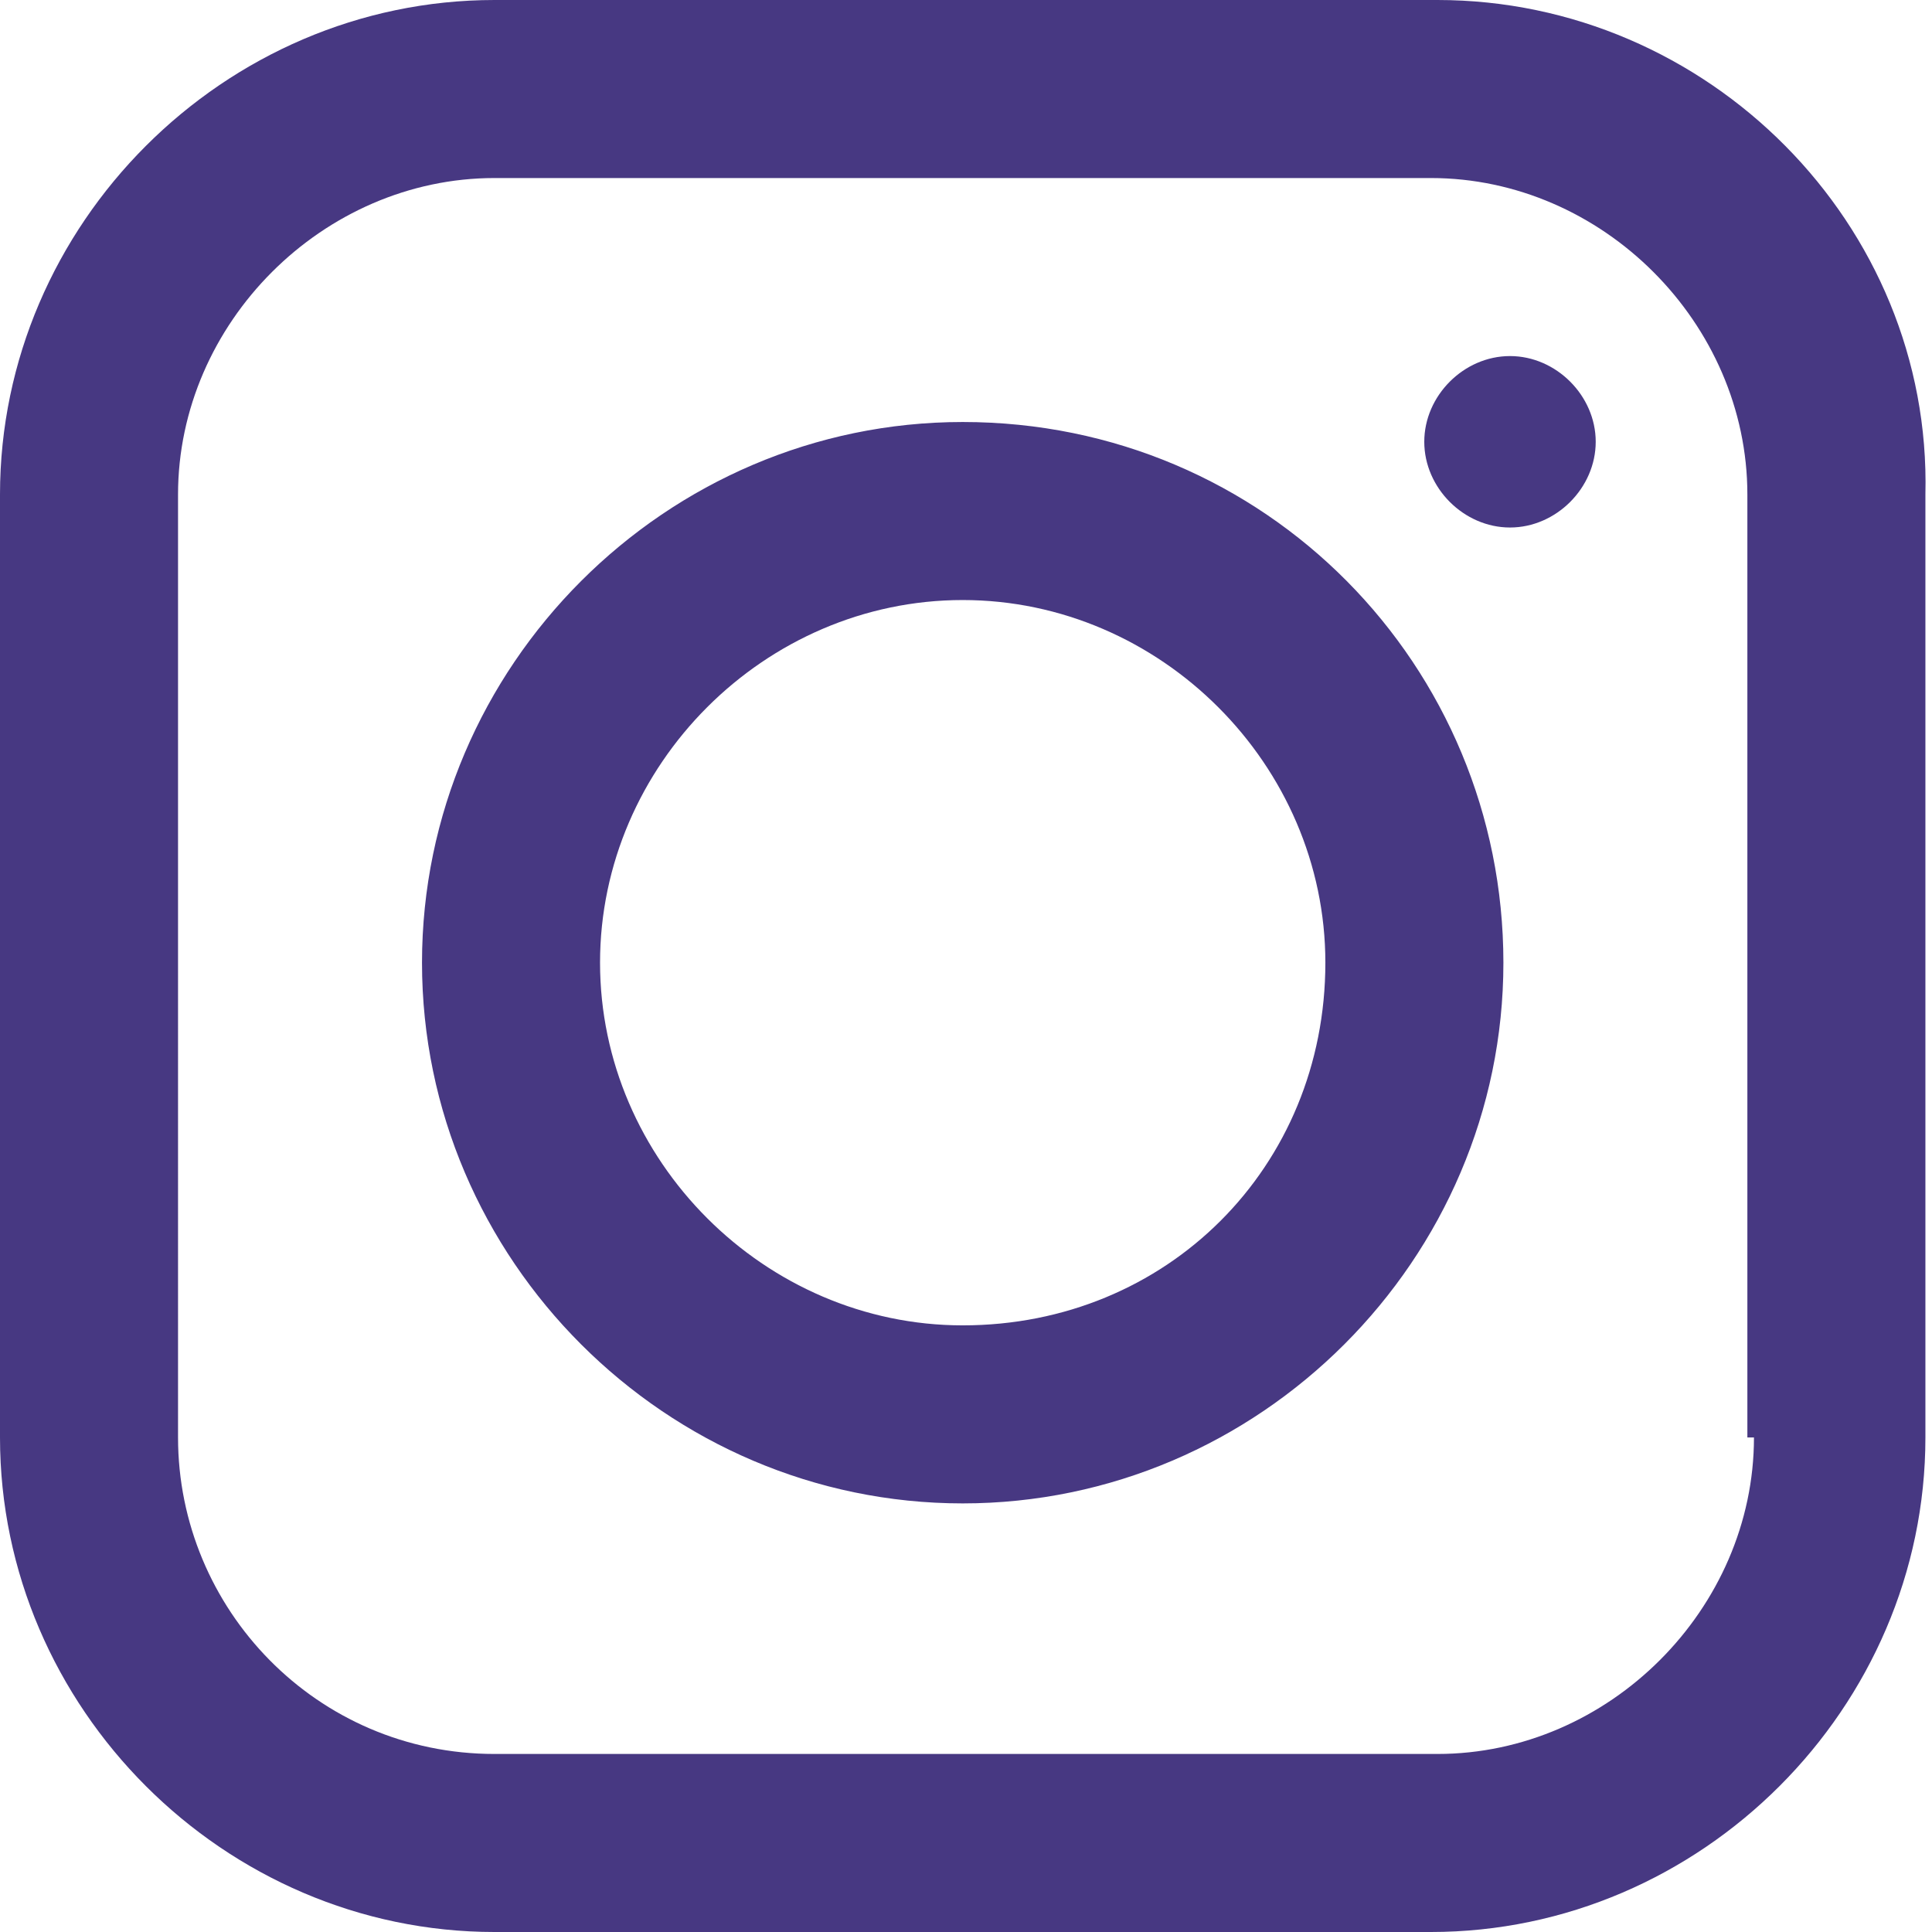 <?xml version="1.0" encoding="utf-8"?>
<!-- Generator: Adobe Illustrator 25.0.0, SVG Export Plug-In . SVG Version: 6.00 Build 0)  -->
<svg version="1.1" id="Layer_1" xmlns="http://www.w3.org/2000/svg" xmlns:xlink="http://www.w3.org/1999/xlink" x="0px" y="0px"
	 viewBox="0 0 29.3 29.3" style="enable-background:new 0 0 29.3 29.3;" xml:space="preserve">
<style type="text/css">
	.st0{fill:#473882;}
</style>
<path class="st0" d="M14.6,6.4c-4.5,0-8.2,3.7-8.2,8.2s3.7,8.2,8.2,8.2s8.2-3.7,8.2-8.2S19.2,6.4,14.6,6.4z M14.6,20.1
	c-3,0-5.5-2.5-5.5-5.5s2.5-5.5,5.5-5.5s5.5,2.5,5.5,5.5C20.1,17.7,17.7,20.1,14.6,20.1z M22.9,5.4c-0.7,0-1.3,0.6-1.3,1.3
	S22.2,8,22.9,8c0.7,0,1.3-0.6,1.3-1.3C24.2,6,23.6,5.4,22.9,5.4z M21.8,0H7.5C3.4,0,0,3.4,0,7.5v14.3c0,4.1,3.4,7.5,7.5,7.5h14.2
	c4.1,0,7.5-3.4,7.5-7.5V7.5C29.3,3.4,25.9,0,21.8,0z M26.6,21.8c0,2.6-2.2,4.8-4.8,4.8H7.5c-2.7,0-4.8-2.2-4.8-4.8V7.5
	c0-2.6,2.2-4.8,4.8-4.8h14.2c2.6,0,4.8,2.2,4.8,4.8v14.3H26.6z"/>
</svg>
